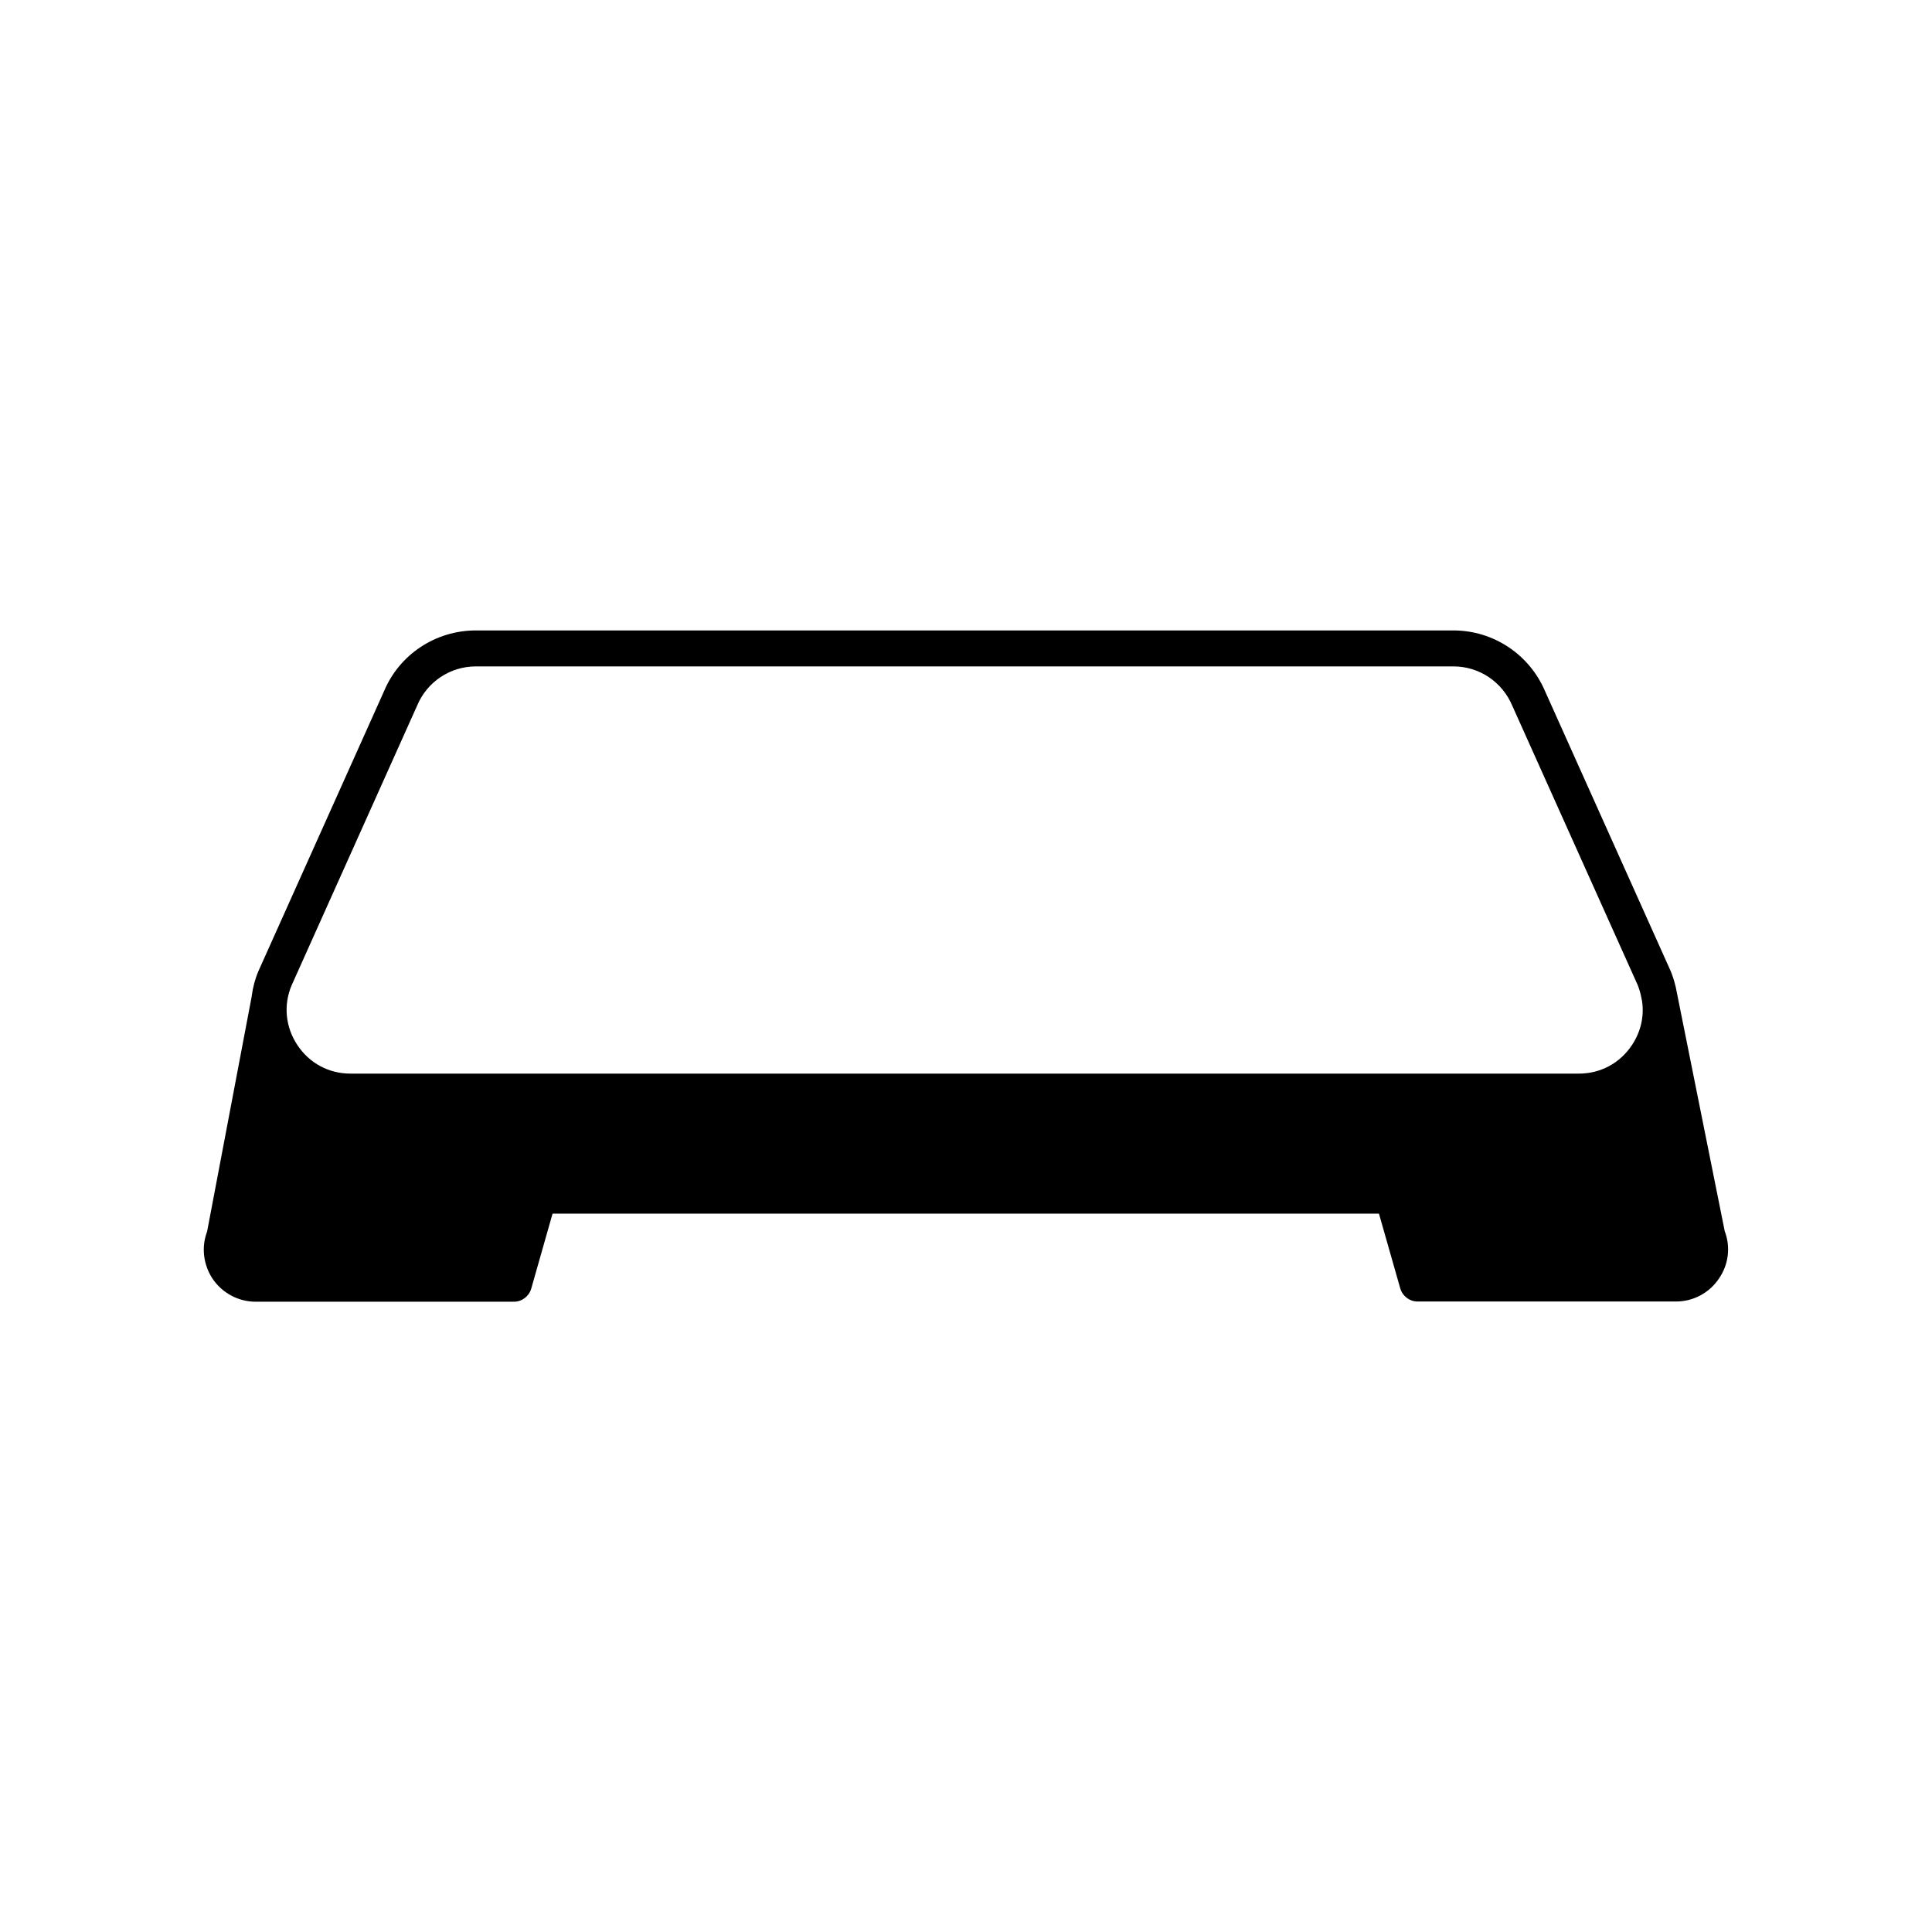 <?xml version="1.0" encoding="UTF-8"?>
<!-- Uploaded to: SVG Repo, www.svgrepo.com, Generator: SVG Repo Mixer Tools -->
<svg fill="#000000" width="800px" height="800px" version="1.1" viewBox="144 144 512 512" xmlns="http://www.w3.org/2000/svg">
 <path d="m601.07 470.28-13-64.789c-0.051-0.203-0.102-0.402-0.152-0.555-0.301-1.258-0.707-2.469-1.211-3.68l-33.199-73.961c-4.133-9.824-13.703-16.223-24.336-16.223h-259.05c-10.68 0-20.254 6.348-24.336 16.07l-33.301 74.211c-0.906 2.117-1.461 4.281-1.762 6.5v0.102l-11.84 62.422c-1.562 4.133-1.008 8.715 1.41 12.445 2.57 3.828 6.852 6.144 11.438 6.144h68.469c2.117 0 3.981-1.41 4.586-3.477l5.644-19.852h219.01l5.644 19.801c0.605 2.066 2.469 3.477 4.586 3.477h68.469c4.637 0 8.918-2.316 11.438-6.144 2.555-3.727 3.059-8.363 1.5-12.492zm-346.52-139.3c2.621-6.297 8.766-10.379 15.566-10.379h259.06c6.801 0 12.949 4.082 15.617 10.48l33.207 73.957c0.402 1.008 0.707 2.016 0.906 3.023l0.25 1.211c0.605 4.031-0.301 8.113-2.672 11.688-3.176 4.785-8.312 7.559-14.055 7.559h-325.56c-5.742 0-10.883-2.769-14.055-7.559-3.176-4.785-3.727-10.578-1.562-15.77z"/>
</svg>
